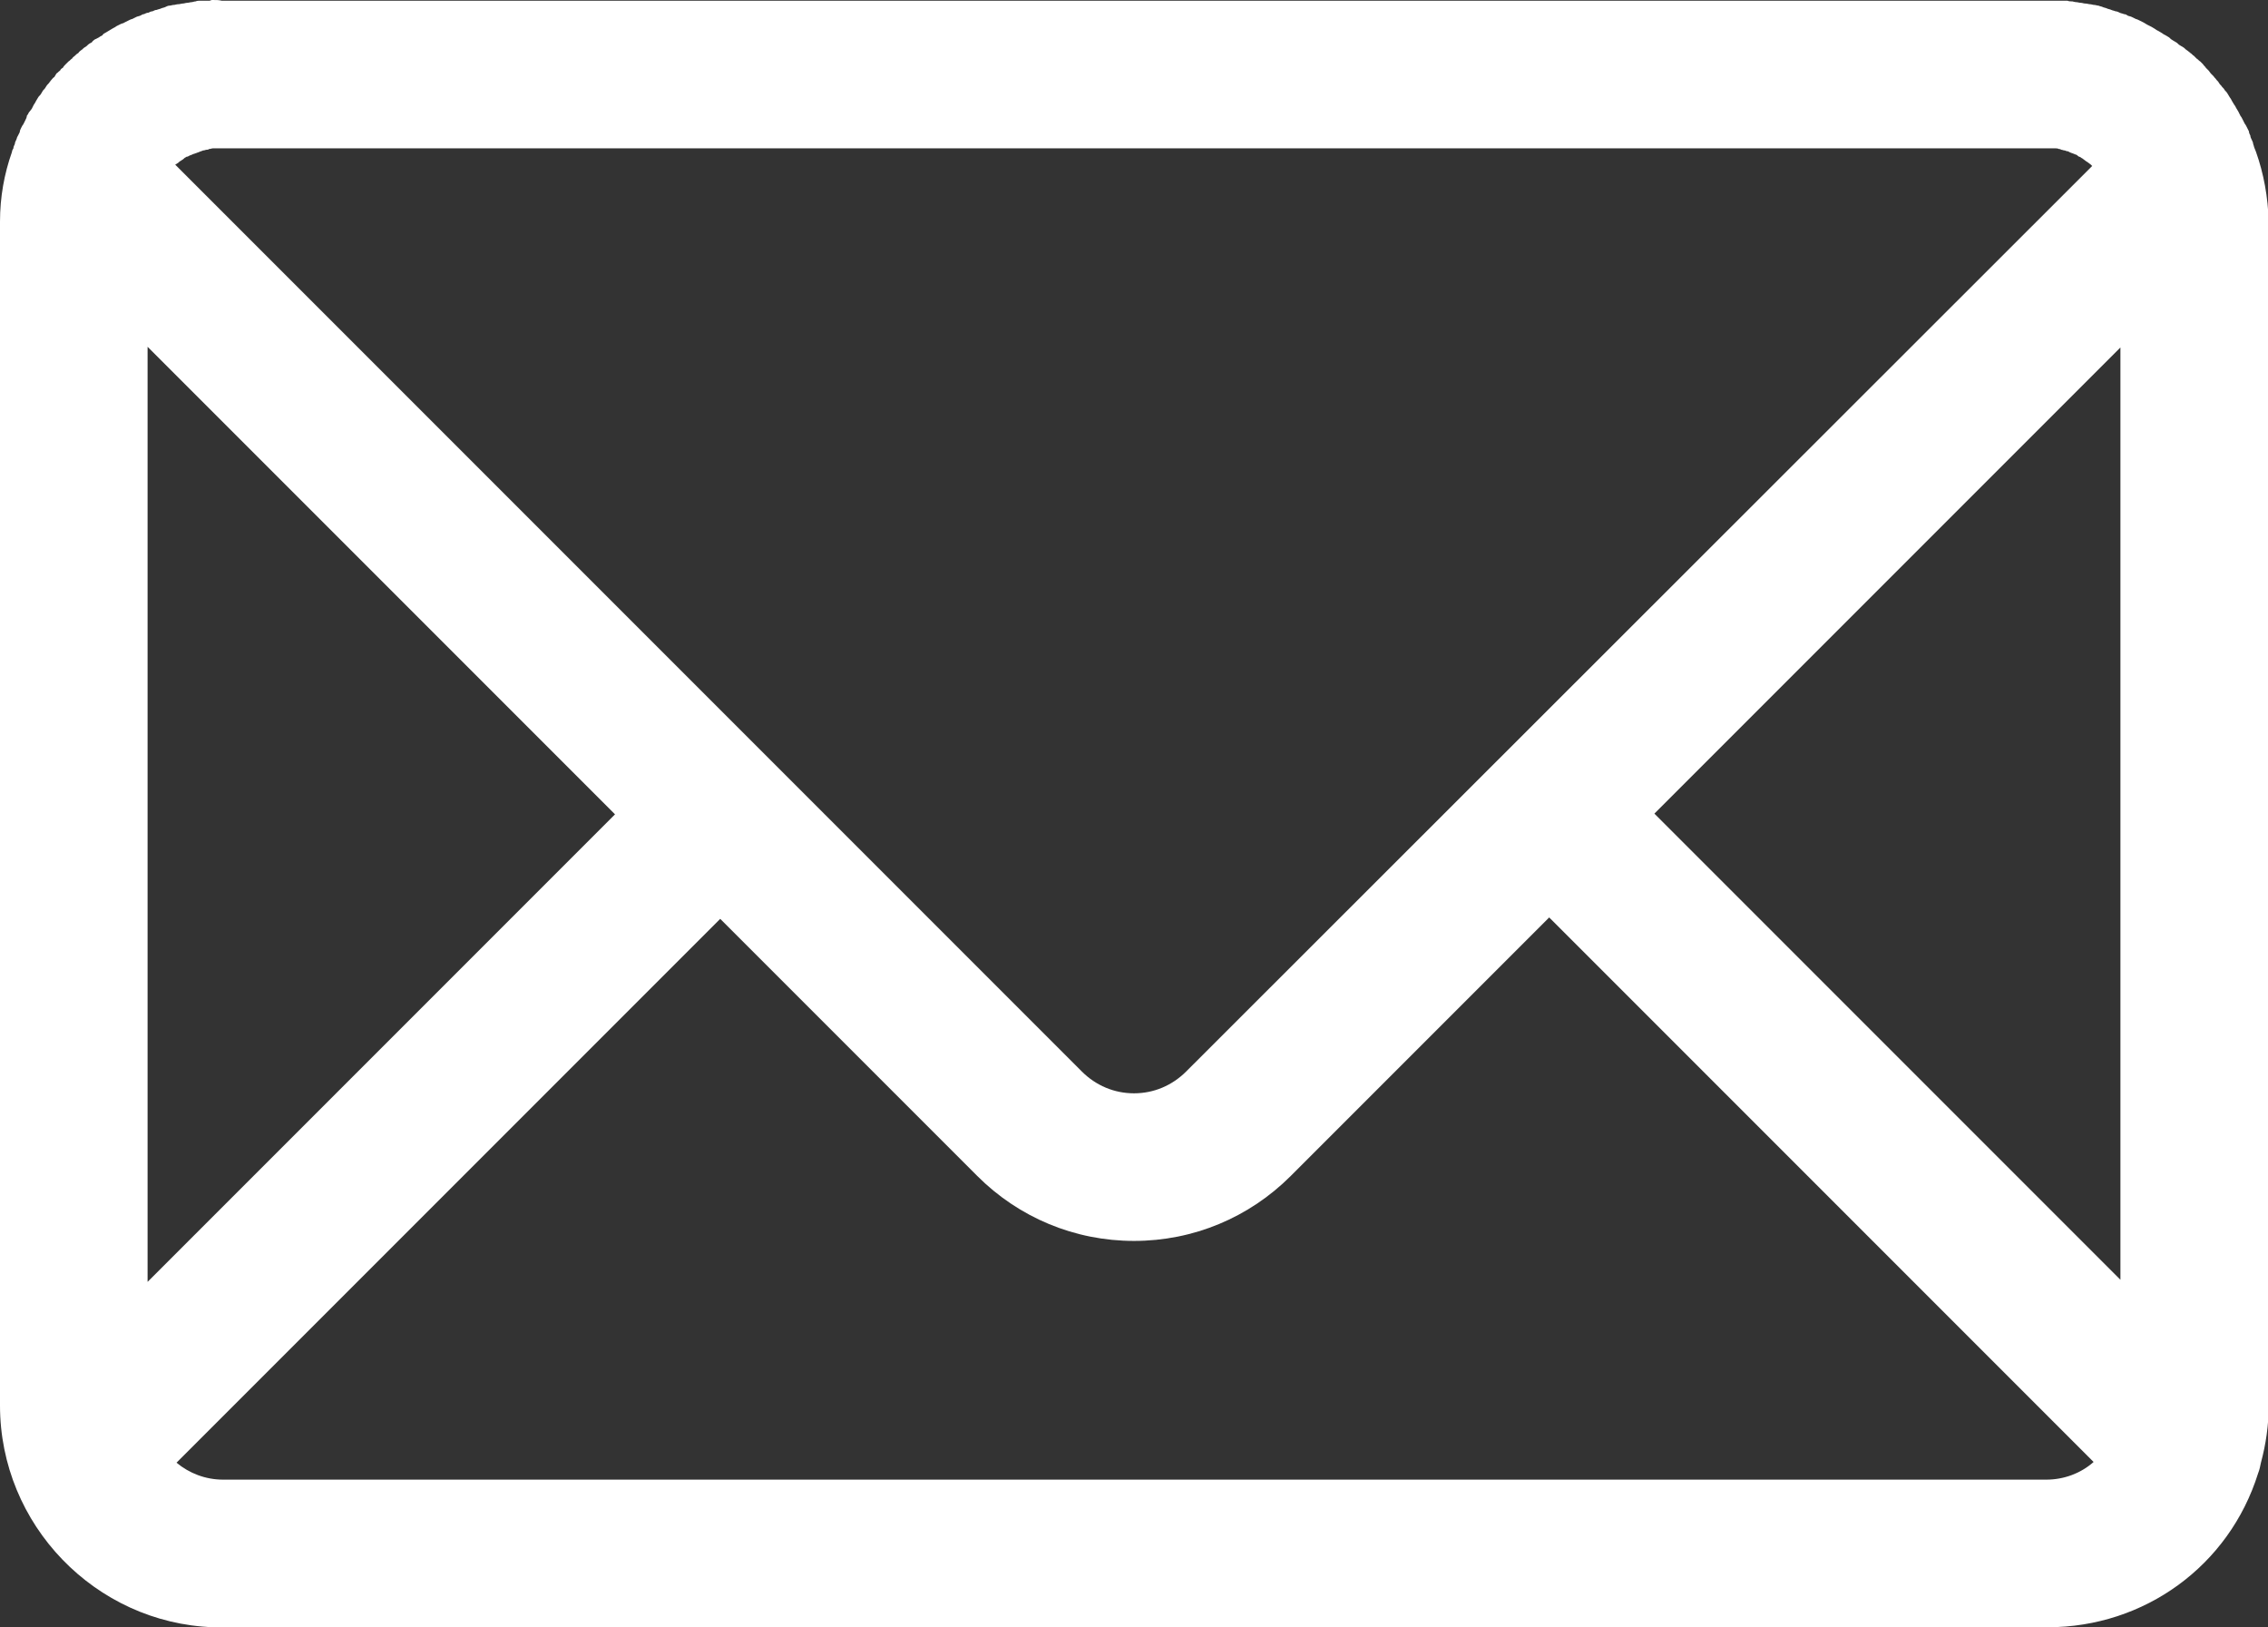 <?xml version="1.0" encoding="utf-8"?>
<!-- Generator: Adobe Illustrator 25.2.3, SVG Export Plug-In . SVG Version: 6.00 Build 0)  -->
<svg version="1.1" id="OBJECTS" xmlns="http://www.w3.org/2000/svg" xmlns:xlink="http://www.w3.org/1999/xlink" x="0px" y="0px"
	 viewBox="0 0 32.12 23.04" style="enable-background:new 0 0 32.12 23.04;" xml:space="preserve">
<rect x="0" y="0" width="32.12" height="23.04" fill="#333333" stroke="none"/>
<style type="text/css">
	.st0{fill:#FFFFFF;}
</style>
<g>
	<path class="st0" d="M31.95,2.15c-0.01-0.02-0.01-0.03-0.02-0.05c-0.01-0.02-0.01-0.04-0.02-0.06C31.91,2.02,31.9,2,31.89,1.98
		c-0.01-0.02-0.02-0.04-0.02-0.06c-0.01-0.02-0.02-0.04-0.02-0.06c-0.01-0.02-0.02-0.04-0.03-0.06c-0.01-0.02-0.02-0.04-0.03-0.05
		c-0.01-0.02-0.02-0.04-0.03-0.06c-0.01-0.02-0.02-0.04-0.03-0.05c-0.01-0.02-0.02-0.04-0.03-0.06c-0.01-0.02-0.02-0.03-0.03-0.05
		c-0.01-0.02-0.02-0.04-0.03-0.05c-0.01-0.02-0.02-0.03-0.03-0.05c-0.01-0.02-0.02-0.04-0.03-0.05c-0.01-0.02-0.02-0.03-0.03-0.05
		c-0.01-0.02-0.02-0.03-0.04-0.05c-0.01-0.02-0.02-0.03-0.04-0.05c-0.01-0.02-0.03-0.03-0.04-0.05c-0.01-0.02-0.02-0.03-0.04-0.05
		c-0.01-0.02-0.03-0.03-0.04-0.05c-0.01-0.01-0.03-0.03-0.04-0.04C31.3,1.03,31.29,1.01,31.28,1c-0.01-0.01-0.03-0.03-0.04-0.04
		c-0.01-0.02-0.03-0.03-0.04-0.05c-0.01-0.01-0.03-0.03-0.04-0.04c-0.02-0.01-0.03-0.03-0.05-0.04c-0.01-0.01-0.03-0.03-0.04-0.04
		c-0.02-0.01-0.03-0.03-0.05-0.04C31,0.73,30.98,0.72,30.97,0.71c-0.02-0.01-0.03-0.03-0.05-0.04c-0.02-0.01-0.03-0.02-0.05-0.03
		c-0.02-0.01-0.03-0.03-0.05-0.04c-0.02-0.01-0.03-0.02-0.05-0.03c-0.02-0.01-0.03-0.02-0.05-0.04c-0.02-0.01-0.03-0.02-0.05-0.03
		c-0.02-0.01-0.04-0.02-0.05-0.03c-0.02-0.01-0.03-0.02-0.05-0.03c-0.02-0.01-0.04-0.02-0.05-0.03c-0.02-0.01-0.03-0.02-0.05-0.03
		c-0.02-0.01-0.04-0.02-0.06-0.03c-0.02-0.01-0.03-0.02-0.05-0.03c-0.02-0.01-0.04-0.02-0.06-0.03c-0.02-0.01-0.04-0.02-0.05-0.02
		c-0.02-0.01-0.04-0.02-0.06-0.03c-0.02-0.01-0.04-0.01-0.06-0.02C30.12,0.21,30.1,0.2,30.08,0.2c-0.02-0.01-0.04-0.01-0.06-0.02
		C30,0.17,29.98,0.16,29.96,0.16c-0.02-0.01-0.04-0.01-0.06-0.02c-0.02-0.01-0.04-0.01-0.06-0.02c-0.02-0.01-0.04-0.01-0.06-0.02
		c-0.02-0.01-0.04-0.01-0.06-0.02c-0.02,0-0.04-0.01-0.06-0.01c-0.02,0-0.04-0.01-0.06-0.01c-0.02,0-0.04-0.01-0.07-0.01
		c-0.02,0-0.04-0.01-0.06-0.01c-0.02,0-0.05-0.01-0.07-0.01c-0.02,0-0.04-0.01-0.05-0.01c-0.02,0-0.05,0-0.07-0.01
		c-0.02,0-0.03,0-0.05,0c-0.03,0-0.06,0-0.08,0c-0.01,0-0.03,0-0.04,0c-0.04,0-0.08,0-0.13,0H3.14C3.1,0,3.06,0,3.01,0
		C3,0,2.99,0,2.97,0.01c-0.03,0-0.06,0-0.08,0c-0.02,0-0.03,0-0.05,0c-0.02,0-0.05,0-0.07,0.01c-0.02,0-0.04,0.01-0.05,0.01
		c-0.02,0-0.05,0.01-0.07,0.01c-0.02,0-0.04,0.01-0.06,0.01c-0.02,0-0.04,0.01-0.07,0.01c-0.02,0-0.04,0.01-0.06,0.01
		c-0.02,0-0.04,0.01-0.06,0.01c-0.02,0-0.04,0.01-0.06,0.02C2.32,0.11,2.3,0.11,2.28,0.12C2.26,0.13,2.24,0.13,2.22,0.14
		C2.2,0.14,2.18,0.15,2.16,0.16C2.14,0.16,2.12,0.17,2.1,0.18C2.08,0.18,2.06,0.19,2.04,0.2C2.02,0.2,2.01,0.21,1.99,0.22
		C1.97,0.23,1.95,0.23,1.93,0.24C1.91,0.25,1.89,0.26,1.87,0.27C1.86,0.27,1.84,0.28,1.82,0.29C1.8,0.3,1.78,0.31,1.76,0.32
		C1.75,0.33,1.73,0.33,1.71,0.34C1.69,0.35,1.67,0.36,1.65,0.37C1.64,0.38,1.62,0.39,1.6,0.4C1.58,0.41,1.57,0.42,1.55,0.43
		C1.53,0.44,1.52,0.45,1.5,0.46C1.48,0.47,1.46,0.48,1.45,0.5C1.43,0.51,1.41,0.52,1.4,0.53C1.38,0.54,1.36,0.55,1.34,0.56
		C1.33,0.57,1.31,0.58,1.3,0.6C1.28,0.61,1.26,0.62,1.25,0.63C1.23,0.65,1.22,0.66,1.2,0.67C1.18,0.68,1.17,0.7,1.15,0.71
		C1.14,0.72,1.12,0.73,1.11,0.75C1.09,0.76,1.08,0.77,1.06,0.79C1.05,0.8,1.03,0.81,1.02,0.83C1,0.84,0.99,0.86,0.97,0.87
		C0.96,0.88,0.94,0.9,0.93,0.91C0.92,0.92,0.9,0.94,0.89,0.96C0.87,0.97,0.86,0.98,0.85,1C0.83,1.01,0.82,1.03,0.8,1.04
		C0.79,1.06,0.78,1.07,0.77,1.09C0.75,1.1,0.74,1.12,0.72,1.14C0.71,1.15,0.7,1.17,0.69,1.18C0.67,1.2,0.66,1.21,0.65,1.23
		C0.64,1.25,0.63,1.26,0.61,1.28C0.6,1.3,0.59,1.31,0.58,1.33C0.57,1.35,0.55,1.36,0.54,1.38C0.53,1.4,0.52,1.41,0.51,1.43
		C0.5,1.45,0.49,1.47,0.48,1.48C0.47,1.5,0.46,1.52,0.45,1.54C0.44,1.55,0.43,1.57,0.41,1.59C0.4,1.61,0.39,1.63,0.38,1.64
		C0.38,1.66,0.37,1.68,0.36,1.7C0.35,1.72,0.34,1.74,0.33,1.76C0.32,1.77,0.31,1.79,0.3,1.81C0.29,1.83,0.28,1.85,0.28,1.87
		C0.27,1.89,0.26,1.91,0.25,1.93C0.24,1.94,0.24,1.96,0.23,1.98C0.22,2,0.21,2.02,0.21,2.04C0.2,2.06,0.19,2.08,0.19,2.1
		C0.18,2.12,0.17,2.13,0.17,2.15C0.06,2.46,0,2.79,0,3.14V19.9c0,1.69,1.35,3.08,3.02,3.14c0.02,0,0.04,0,0.05,0
		c0.02,0,0.04,0,0.06,0H29c1.37,0,2.57-0.87,2.98-2.18c0.02-0.05,0.03-0.1,0.04-0.15c0.07-0.26,0.11-0.53,0.11-0.81V3.14
		C32.12,2.79,32.06,2.46,31.95,2.15L31.95,2.15z M2.5,2.32C2.52,2.31,2.53,2.3,2.54,2.29c0.01-0.01,0.02-0.01,0.03-0.02
		C2.59,2.26,2.6,2.25,2.61,2.24c0.01-0.01,0.02-0.01,0.03-0.02C2.66,2.22,2.67,2.21,2.69,2.2C2.7,2.2,2.71,2.19,2.72,2.19
		c0.01-0.01,0.03-0.01,0.05-0.02c0.01,0,0.02-0.01,0.03-0.01c0.02-0.01,0.03-0.01,0.05-0.02c0.01,0,0.02-0.01,0.03-0.01
		c0.02,0,0.03-0.01,0.05-0.01c0.01,0,0.02,0,0.03-0.01c0.02,0,0.04-0.01,0.06-0.01c0.01,0,0.02,0,0.03,0c0.03,0,0.06,0,0.09,0h25.84
		c0.03,0,0.06,0,0.09,0c0.01,0,0.02,0,0.03,0c0.02,0,0.04,0,0.06,0.01c0.01,0,0.02,0,0.03,0.01c0.02,0,0.03,0.01,0.05,0.01
		c0.01,0,0.02,0.01,0.03,0.01c0.02,0,0.03,0.01,0.05,0.02c0.01,0,0.02,0.01,0.03,0.01c0.02,0.01,0.03,0.01,0.05,0.02
		c0.01,0,0.02,0.01,0.03,0.02c0.01,0.01,0.03,0.01,0.04,0.02c0.01,0.01,0.02,0.01,0.03,0.02c0.01,0.01,0.03,0.02,0.04,0.03
		c0.01,0.01,0.02,0.01,0.03,0.02c0.01,0.01,0.03,0.02,0.04,0.03c0.01,0.01,0.01,0.01,0.02,0.02L16.8,15.17
		c-0.2,0.2-0.46,0.31-0.74,0.31c-0.28,0-0.54-0.11-0.74-0.31L2.48,2.33C2.49,2.33,2.5,2.32,2.5,2.32L2.5,2.32z M2.09,4.91l6.62,6.62
		l-6.62,6.62V4.91z M28.98,20.95H3.16c-0.25,0-0.48-0.09-0.66-0.24l7.7-7.7l3.64,3.64c0.59,0.59,1.38,0.92,2.22,0.92
		c0.84,0,1.63-0.33,2.22-0.92l3.66-3.66l7.71,7.71C29.47,20.86,29.23,20.95,28.98,20.95L28.98,20.95z M30.03,18.12l-6.6-6.6l6.6-6.6
		V18.12z M30.03,18.12"/>
</g>
</svg>
